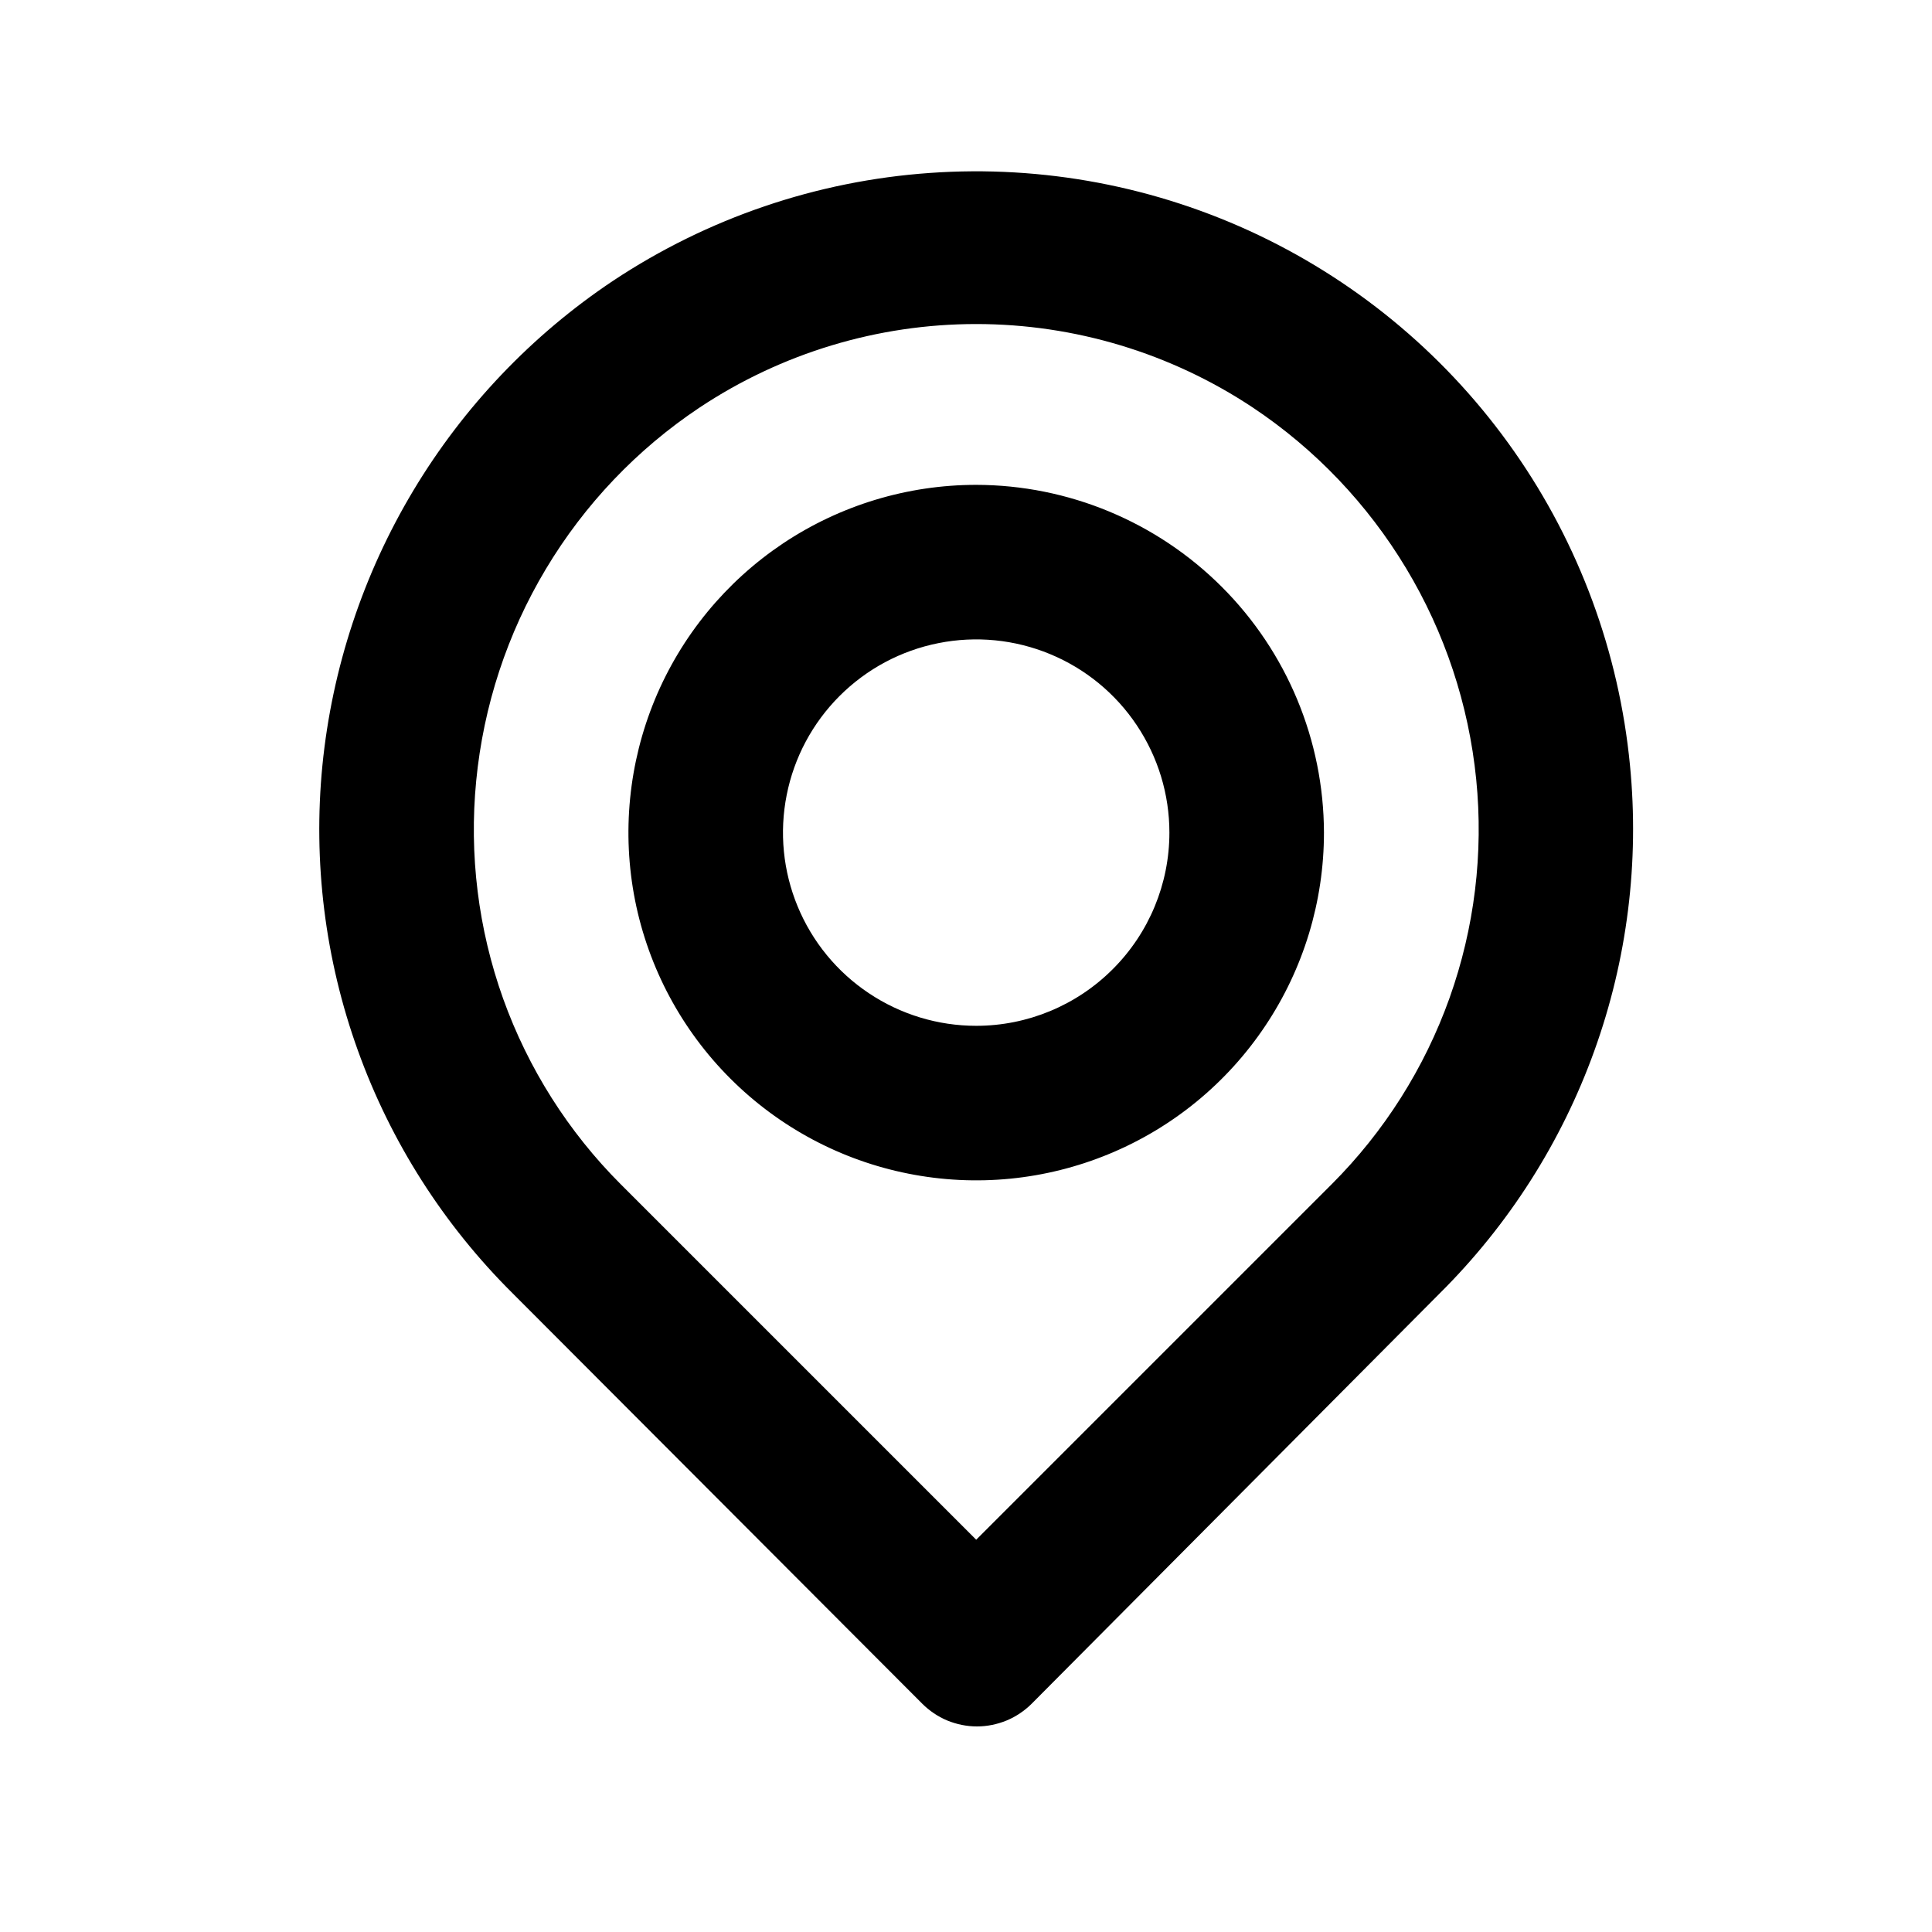 <svg width="25" height="25" viewBox="0 0 25 25" fill="none" xmlns="http://www.w3.org/2000/svg">
<path d="M21.092 9.904C20.951 8.443 20.435 7.043 19.593 5.841C18.751 4.638 17.612 3.675 16.287 3.043C14.962 2.412 13.496 2.134 12.031 2.238C10.567 2.341 9.155 2.822 7.932 3.634C6.881 4.336 5.999 5.263 5.349 6.347C4.699 7.431 4.297 8.646 4.172 9.904C4.049 11.153 4.206 12.415 4.632 13.596C5.057 14.777 5.741 15.849 6.632 16.734L11.932 22.044C12.025 22.137 12.135 22.212 12.257 22.263C12.379 22.313 12.51 22.34 12.642 22.34C12.774 22.34 12.904 22.313 13.026 22.263C13.148 22.212 13.259 22.137 13.352 22.044L18.632 16.734C19.523 15.849 20.206 14.777 20.631 13.596C21.057 12.415 21.214 11.153 21.092 9.904ZM17.232 15.324L12.632 19.924L8.032 15.324C7.354 14.646 6.835 13.826 6.511 12.924C6.188 12.021 6.069 11.058 6.162 10.104C6.256 9.135 6.563 8.199 7.063 7.364C7.563 6.528 8.242 5.814 9.052 5.274C10.113 4.569 11.358 4.193 12.632 4.193C13.905 4.193 15.151 4.569 16.212 5.274C17.019 5.812 17.696 6.523 18.196 7.355C18.696 8.186 19.005 9.118 19.102 10.084C19.198 11.041 19.08 12.008 18.757 12.914C18.433 13.821 17.912 14.644 17.232 15.324ZM12.632 6.274C11.742 6.274 10.872 6.538 10.132 7.032C9.392 7.527 8.815 8.229 8.474 9.052C8.134 9.874 8.045 10.779 8.218 11.652C8.392 12.525 8.82 13.326 9.45 13.956C10.079 14.585 10.881 15.014 11.754 15.187C12.627 15.361 13.531 15.272 14.354 14.931C15.176 14.591 15.879 14.014 16.373 13.274C16.868 12.534 17.132 11.664 17.132 10.774C17.129 9.581 16.654 8.438 15.811 7.595C14.967 6.751 13.824 6.276 12.632 6.274ZM12.632 13.274C12.137 13.274 11.654 13.127 11.243 12.852C10.832 12.578 10.511 12.187 10.322 11.73C10.133 11.274 10.083 10.771 10.18 10.286C10.276 9.801 10.514 9.356 10.864 9.006C11.214 8.656 11.659 8.418 12.144 8.322C12.629 8.225 13.132 8.275 13.588 8.464C14.045 8.653 14.436 8.974 14.71 9.385C14.985 9.796 15.132 10.279 15.132 10.774C15.132 11.437 14.868 12.073 14.399 12.541C13.931 13.01 13.295 13.274 12.632 13.274Z" fill="black"/>
</svg>
